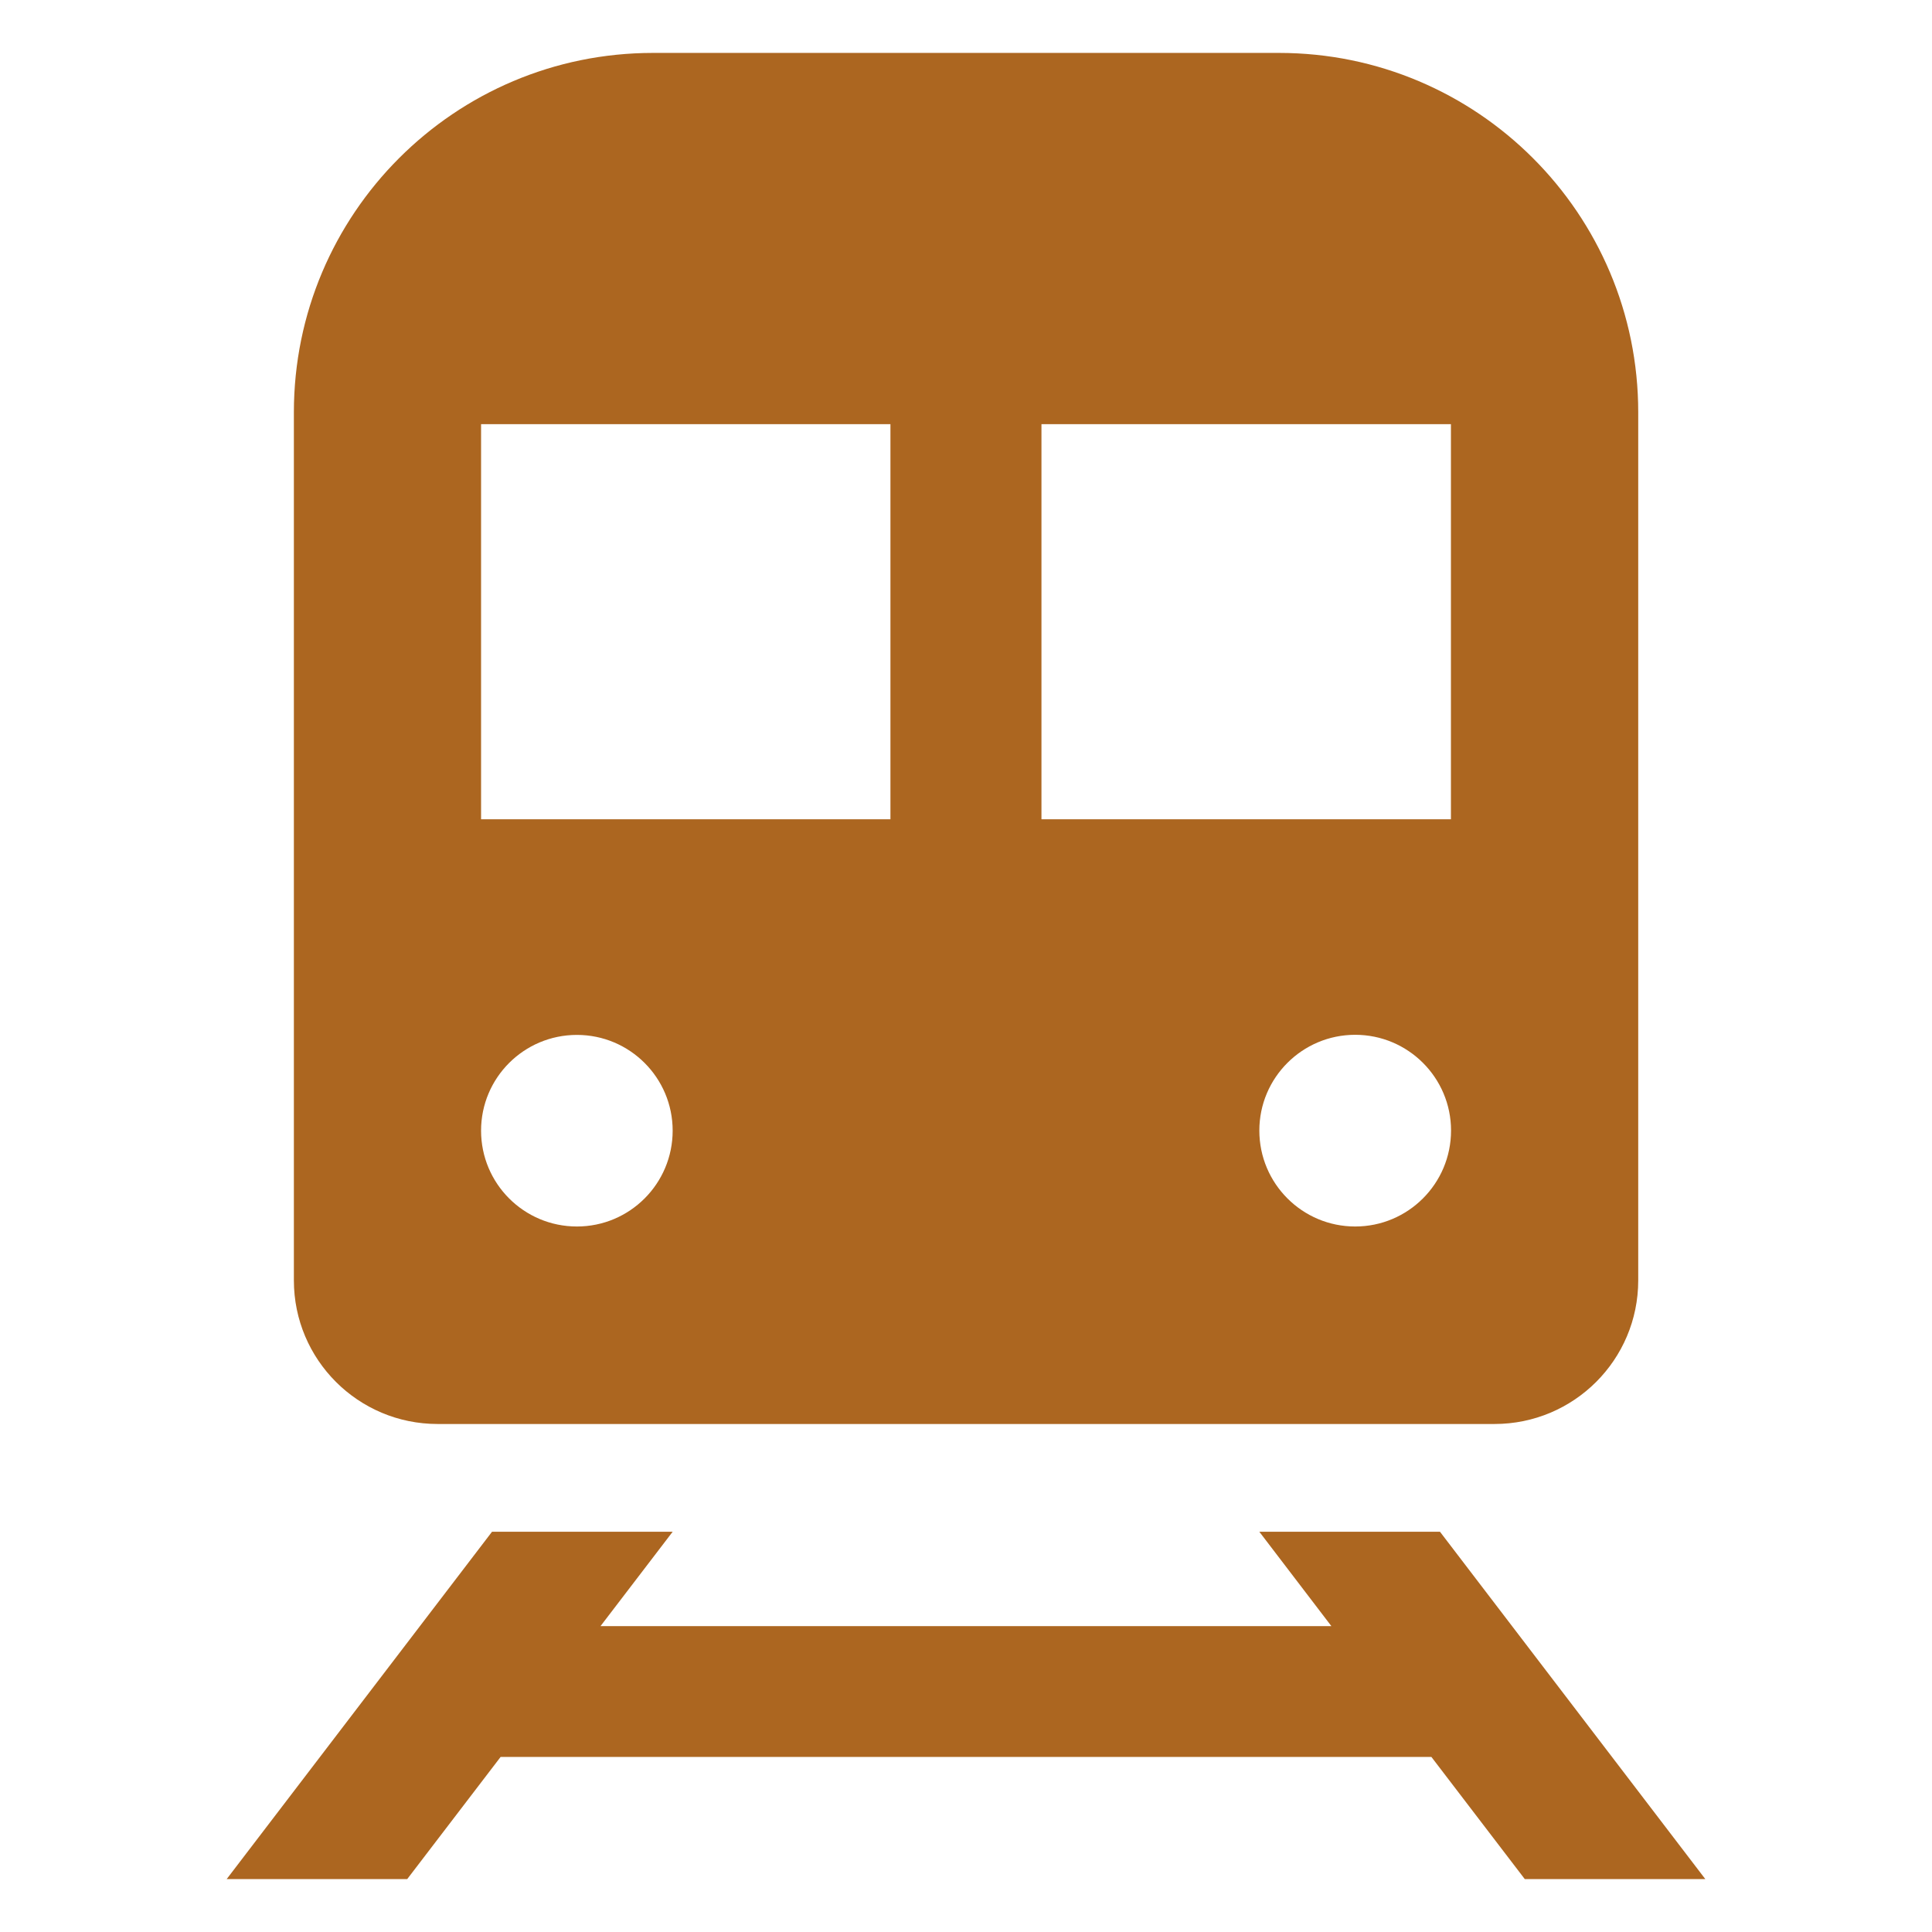 <?xml version="1.0" encoding="UTF-8"?>
<svg xmlns="http://www.w3.org/2000/svg" width="18" height="18" viewBox="0 0 18 18" fill="none">
  <path d="M4.077 13.267H13.924C14.663 13.267 15.263 12.669 15.263 11.929V3.841C15.263 1.992 13.764 0.493 11.916 0.493H6.084C4.236 0.493 2.738 1.992 2.738 3.841V11.929C2.738 12.668 3.337 13.267 4.077 13.267ZM12.626 11.427C12.133 11.427 11.733 11.027 11.733 10.533C11.733 10.041 12.133 9.641 12.626 9.641C13.119 9.641 13.519 10.041 13.519 10.533C13.519 11.027 13.119 11.427 12.626 11.427ZM13.518 3.952V7.633H9.703V3.952H13.518ZM4.482 3.952H8.296V7.633H4.482V3.952ZM5.375 9.642C5.868 9.642 6.267 10.042 6.267 10.534C6.267 11.027 5.868 11.427 5.375 11.427C4.881 11.427 4.482 11.027 4.482 10.534C4.482 10.042 4.881 9.642 5.375 9.642Z" fill="#AC6620"></path>
  <path d="M14.206 17.507H15.888L13.416 14.271H11.733L12.404 15.15H5.595L6.267 14.271H4.584L2.112 17.507H3.794L4.664 16.369H13.336L14.206 17.507Z" fill="#AC6620"></path>
</svg>
